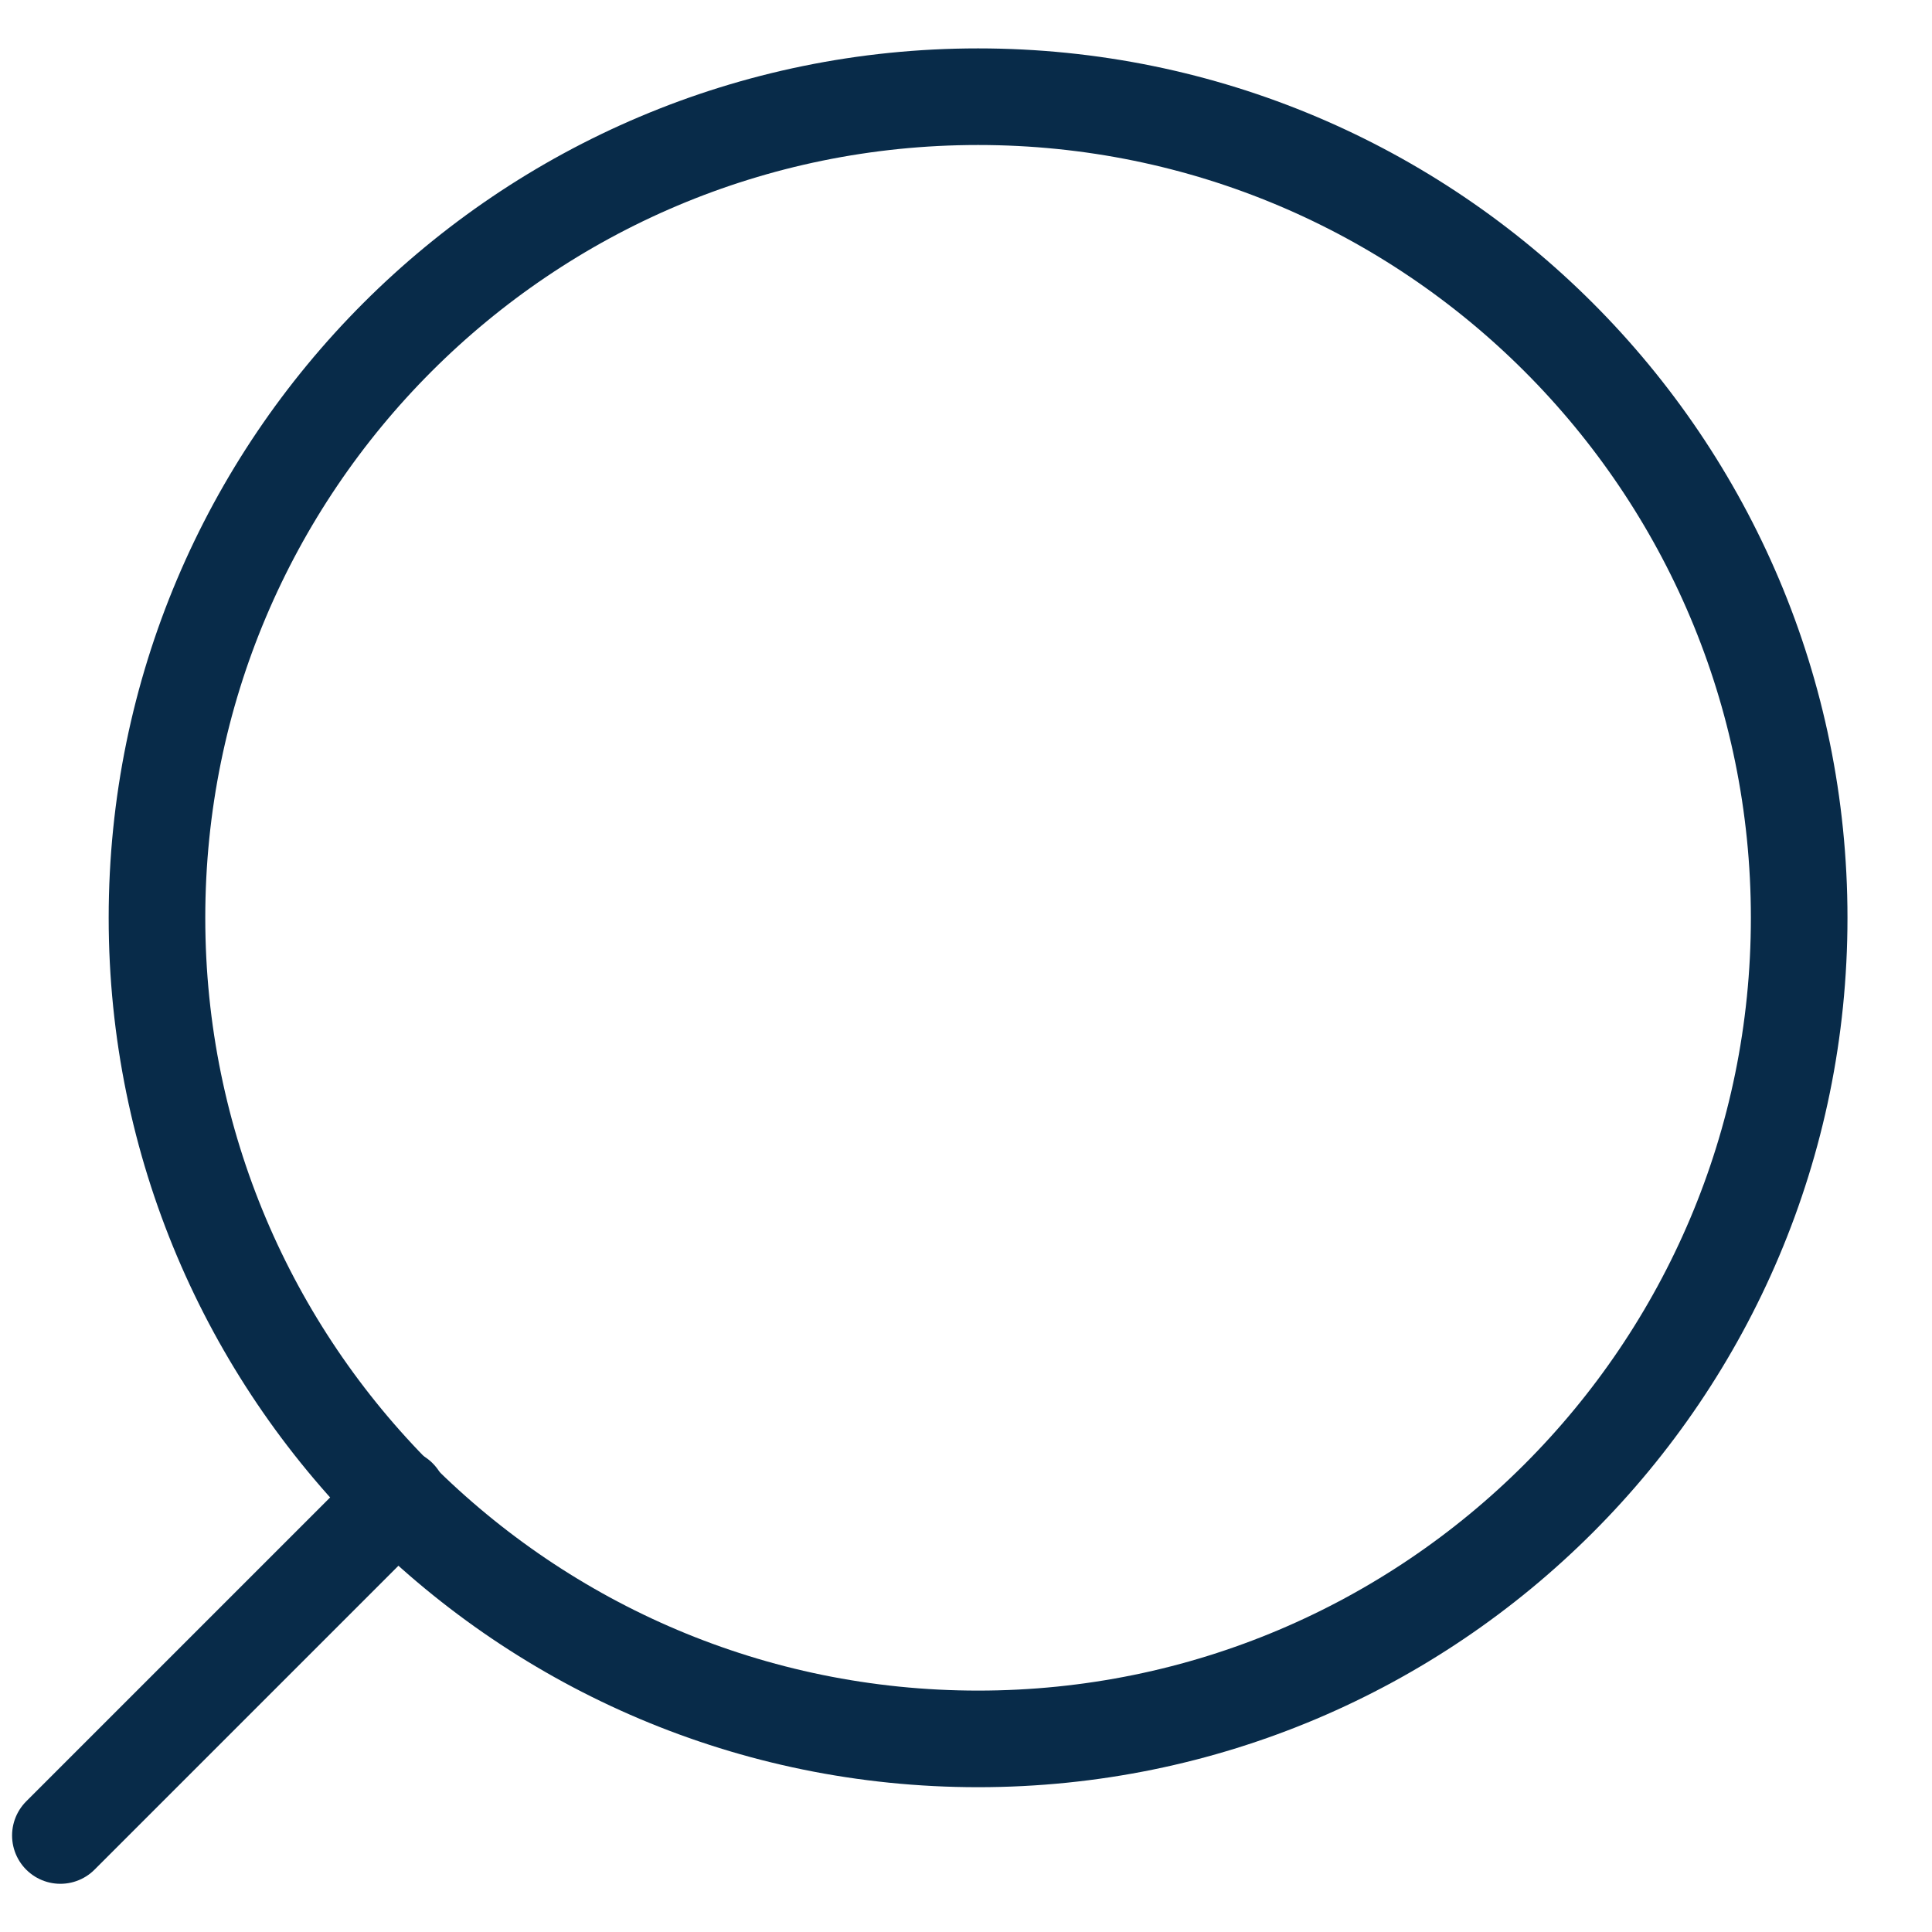 <svg width="20" height="20" viewBox="0 0 20 20" fill="none" xmlns="http://www.w3.org/2000/svg">
<path d="M0.625 19.001L4.125 15.501" stroke="#082B49" stroke-linecap="round"/>
<path d="M10.125 18.001C5.431 18.001 1.625 14.195 1.625 9.501C1.625 4.807 5.431 1.001 10.125 1.001C14.819 1.001 18.625 4.807 18.625 9.501C18.625 14.195 14.819 18.001 10.125 18.001Z" stroke="#082B49"/>
</svg>
